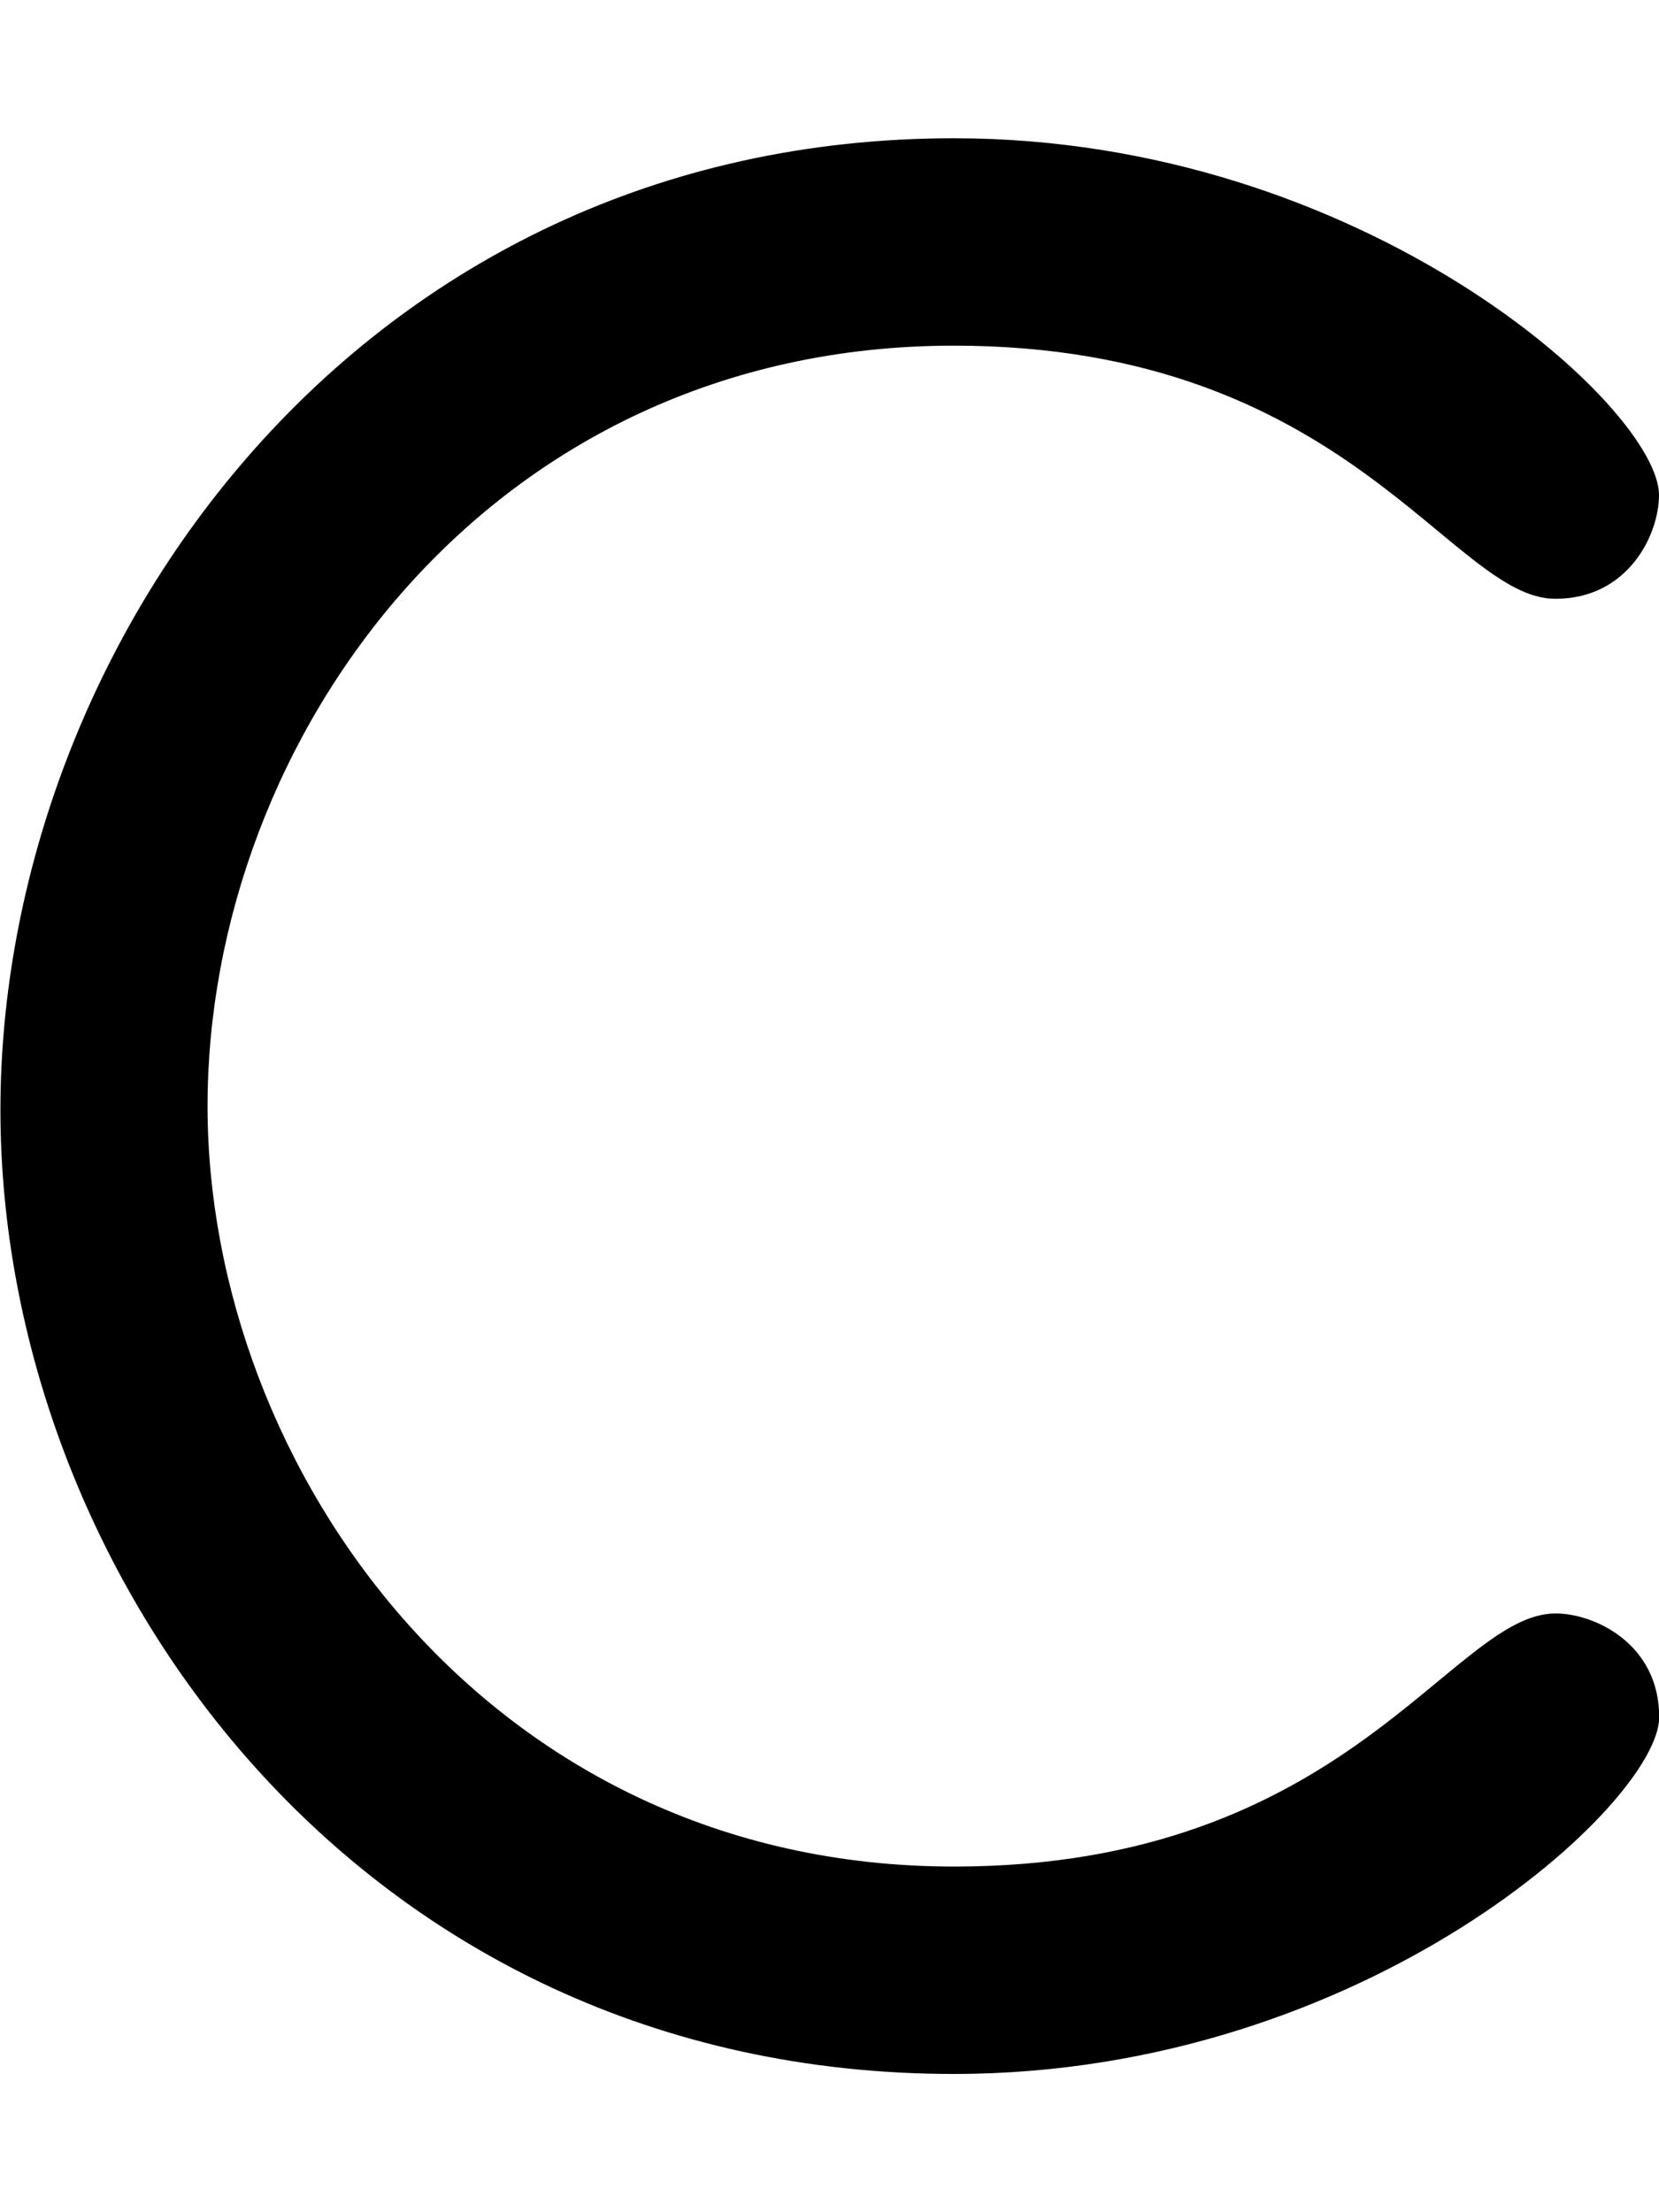 <svg xmlns="http://www.w3.org/2000/svg" viewBox="0 0 384 512"><!--! Font Awesome Pro 6.0.0-alpha3 by @fontawesome - https://fontawesome.com License - https://fontawesome.com/license (Commercial License) --><path d="M220.8 480c-138.1 0-220.7-116.1-220.7-223.1C.096 149.4 82.89 32 220.8 32c0 0-.016 0 0 0c94.95 0 163.2 62.45 163.2 82.57c0 9.143-7.111 24.02-24 24.02C335.8 138.6 312 80 220.8 80C112.8 80 48.04 171.1 48.04 256c0 83.45 64.67 176 172.8 176c91.1 0 115.1-58.58 139.2-58.58c9.122 0 24.01 7.079 24.01 24.01C384 417.2 316.3 480 220.8 480z"/></svg>